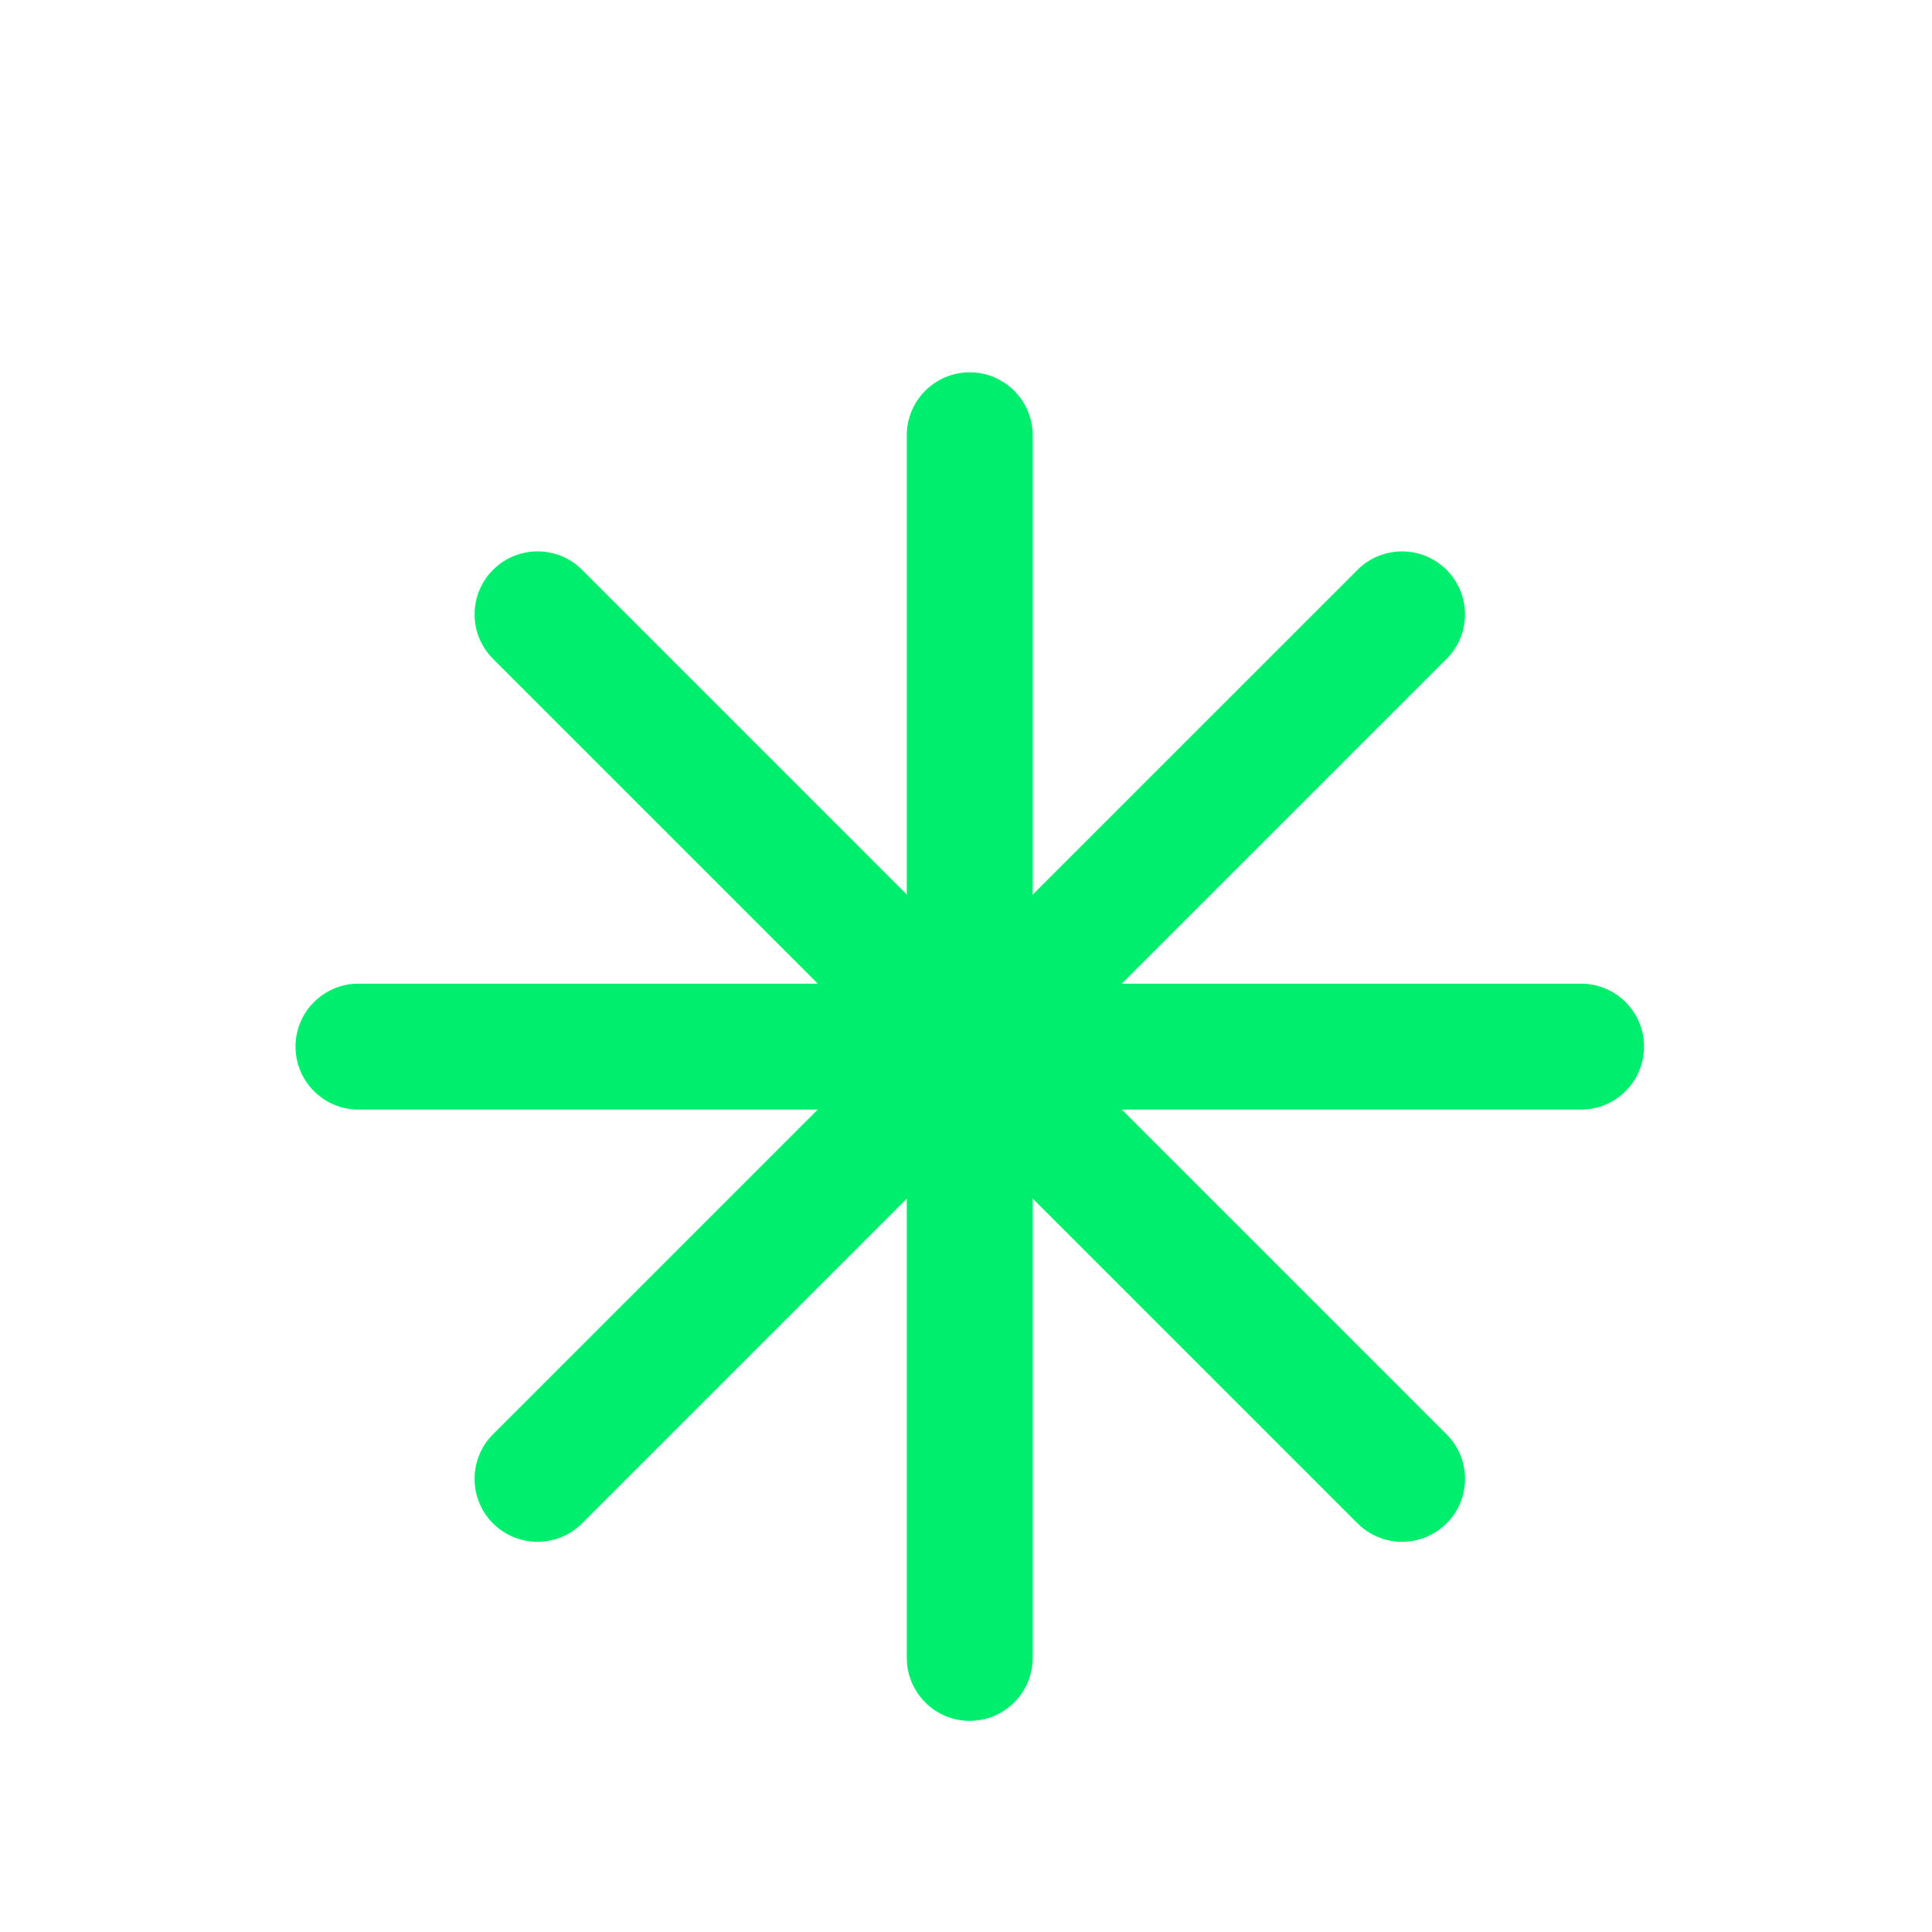 <?xml version="1.0" encoding="UTF-8"?> <svg xmlns="http://www.w3.org/2000/svg" width="28" height="28" viewBox="0 0 28 28" fill="none"> <path fill-rule="evenodd" clip-rule="evenodd" d="M14.054 5.396C14.558 5.396 14.967 5.805 14.967 6.309L14.967 24.027C14.967 24.531 14.558 24.94 14.054 24.94C13.55 24.94 13.142 24.531 13.142 24.027L13.142 6.309C13.142 5.805 13.55 5.396 14.054 5.396Z" fill="#00EE6D"></path> <path fill-rule="evenodd" clip-rule="evenodd" d="M4.283 15.168C4.283 14.664 4.692 14.256 5.196 14.256H22.914C23.418 14.256 23.827 14.664 23.827 15.168C23.827 15.672 23.418 16.081 22.914 16.081H5.196C4.692 16.081 4.283 15.672 4.283 15.168Z" fill="#00EE6D"></path> <path fill-rule="evenodd" clip-rule="evenodd" d="M7.146 8.258C7.502 7.902 8.08 7.902 8.436 8.258L20.965 20.787C21.322 21.144 21.322 21.721 20.965 22.078C20.609 22.434 20.031 22.434 19.675 22.078L7.146 9.549C6.789 9.193 6.789 8.615 7.146 8.258Z" fill="#00EE6D"></path> <path fill-rule="evenodd" clip-rule="evenodd" d="M7.145 22.078C6.789 21.721 6.789 21.144 7.145 20.787L19.674 8.259C20.03 7.902 20.608 7.902 20.965 8.259C21.321 8.615 21.321 9.193 20.965 9.549L8.436 22.078C8.079 22.434 7.502 22.434 7.145 22.078Z" fill="#00EE6D"></path> </svg> 